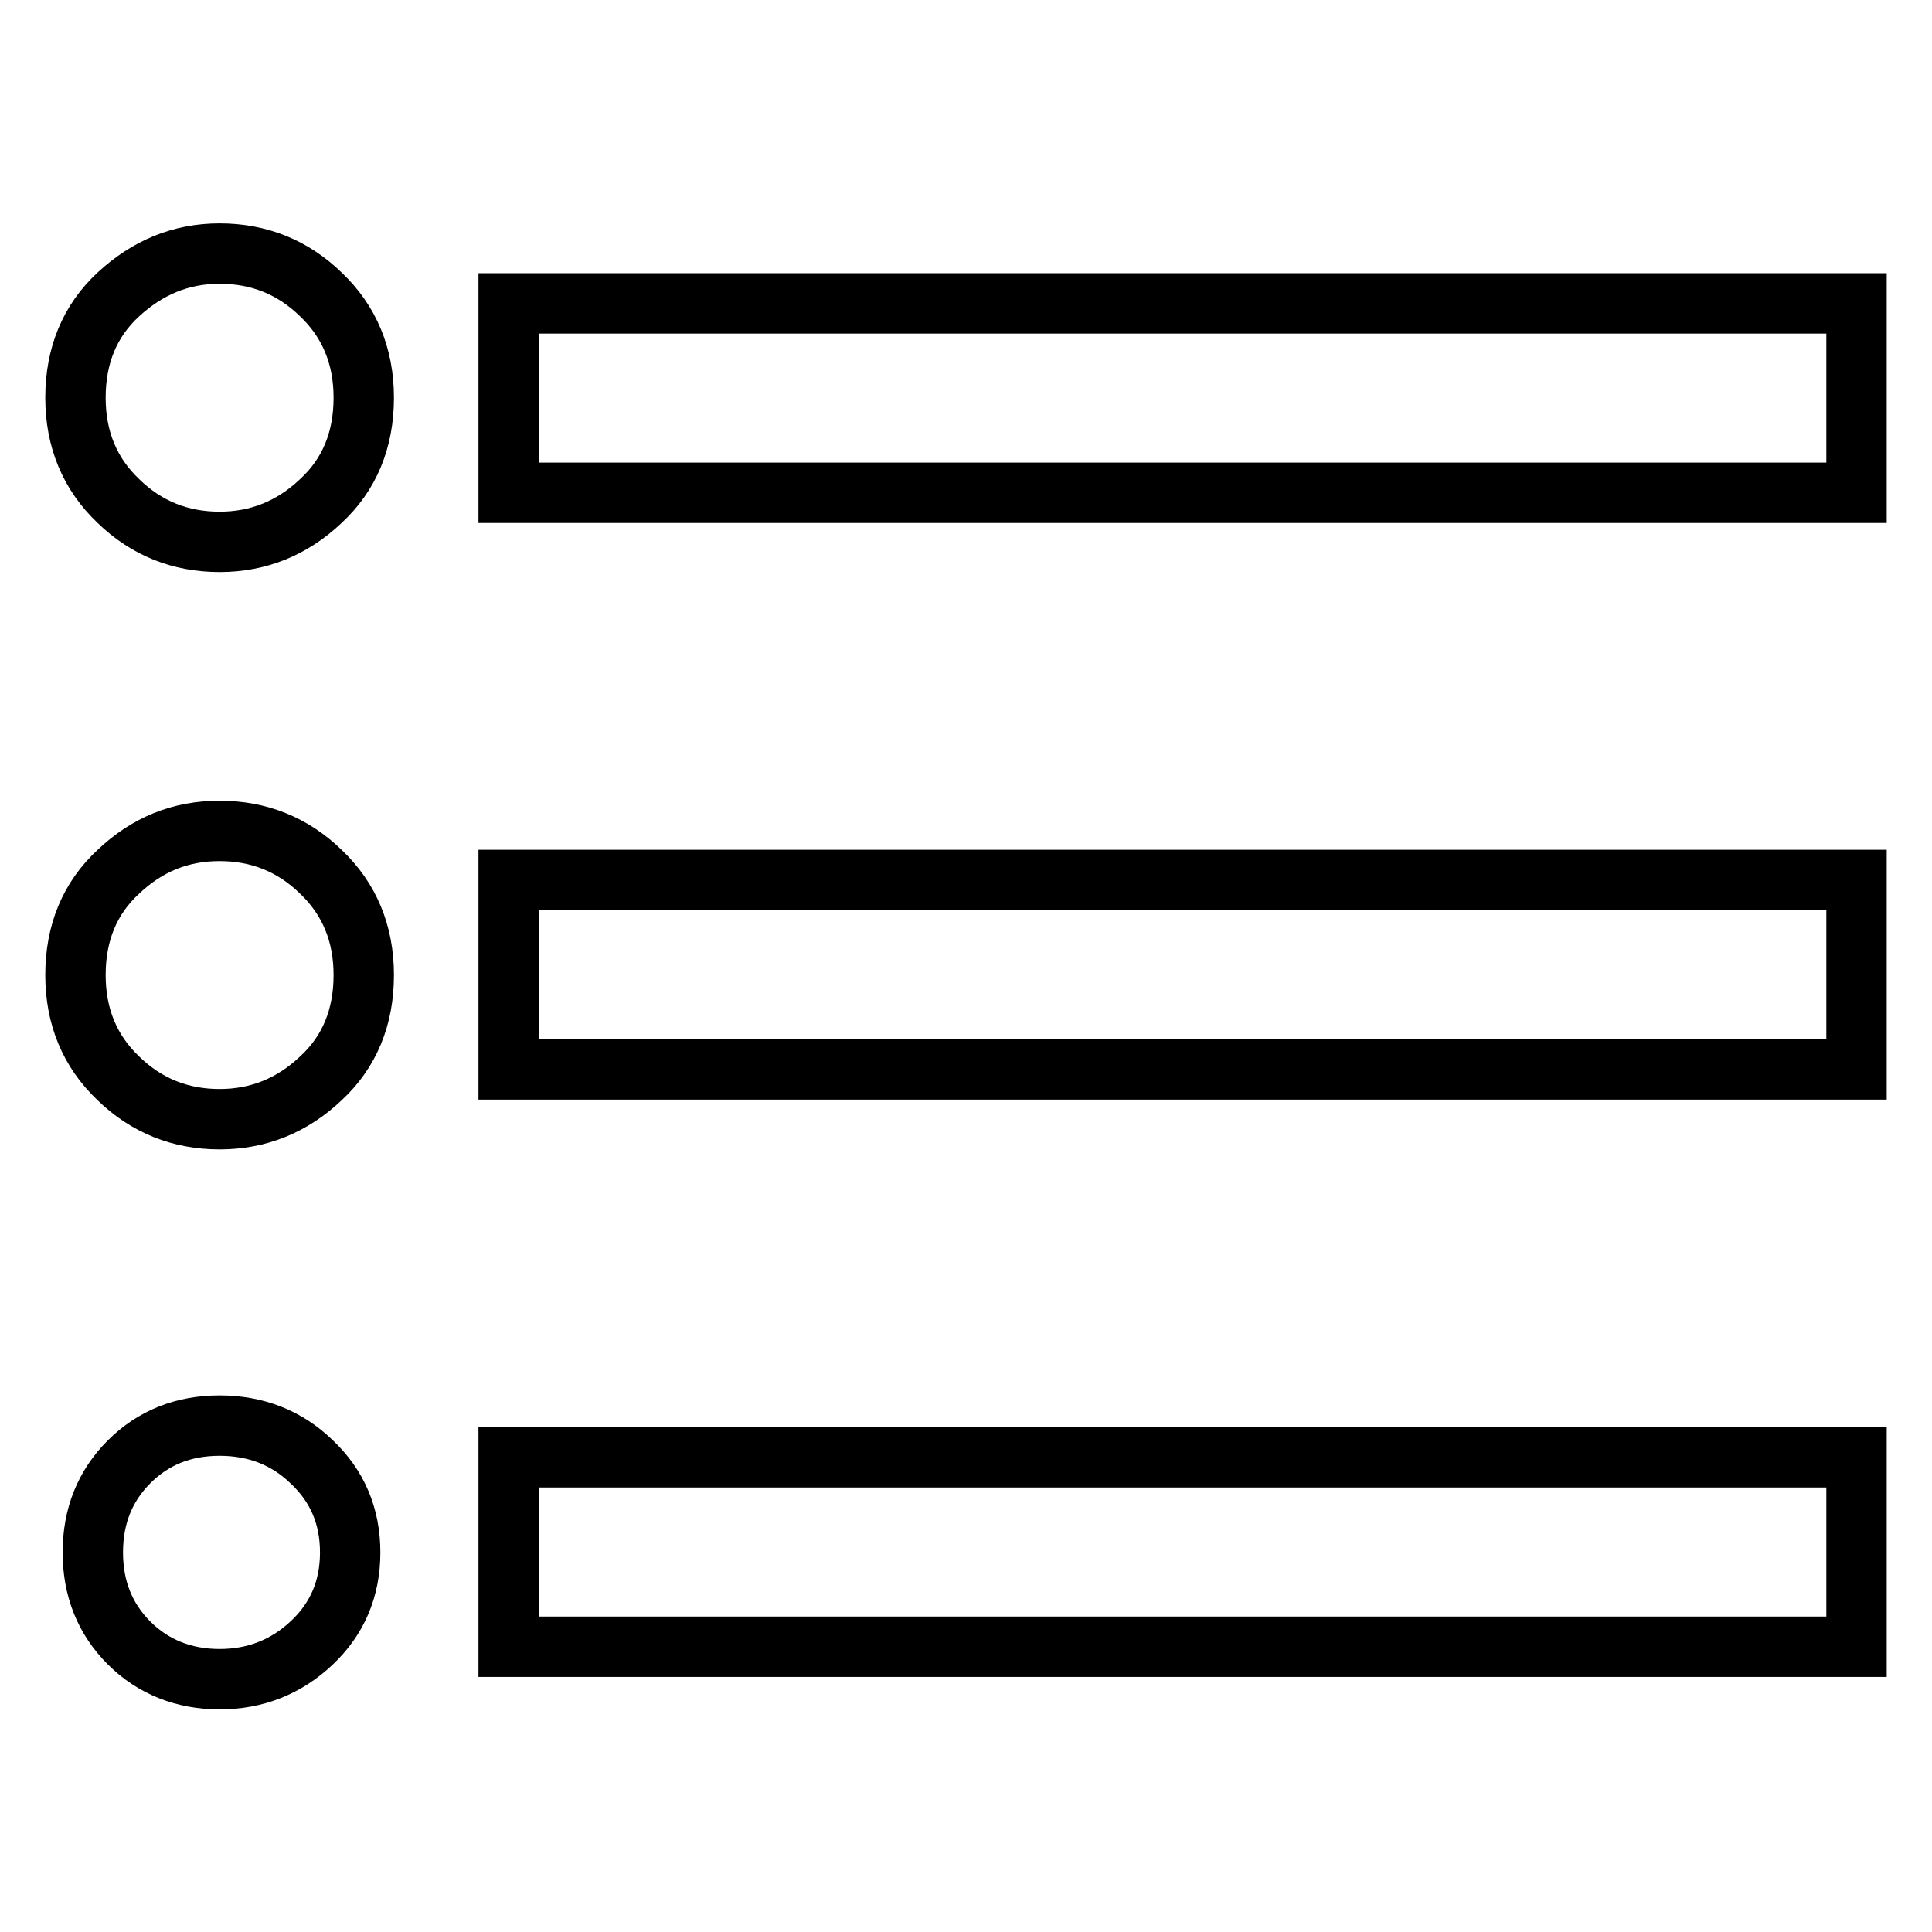 <?xml version="1.0" encoding="utf-8"?>
<!-- Svg Vector Icons : http://www.onlinewebfonts.com/icon -->
<!DOCTYPE svg PUBLIC "-//W3C//DTD SVG 1.1//EN" "http://www.w3.org/Graphics/SVG/1.1/DTD/svg11.dtd">
<svg version="1.1" xmlns="http://www.w3.org/2000/svg" xmlns:xlink="http://www.w3.org/1999/xlink" x="0px" y="0px" viewBox="0 0 256 256" enable-background="new 0 0 256 256" xml:space="preserve">
<g> <path stroke-width="8" fill-opacity="0" stroke="#000000"  d="M67.4,40.2H246v25.1H67.4V40.2z M67.4,141.7v-25.1H246v25.1H67.4z M67.4,218.2v-25.1H246v25.1H67.4z  M29.1,188.9c4.8,0,8.9,1.6,12.2,4.8c3.4,3.2,5.1,7.2,5.1,12s-1.7,8.8-5.1,12c-3.4,3.2-7.5,4.8-12.2,4.8s-8.8-1.6-12-4.8 c-3.2-3.2-4.8-7.2-4.8-12s1.6-8.8,4.8-12C20.3,190.5,24.3,188.9,29.1,188.9z M29.1,33.6c5.2,0,9.7,1.8,13.4,5.4 c3.8,3.6,5.7,8.2,5.7,13.7c0,5.6-1.9,10.2-5.7,13.7c-3.8,3.6-8.3,5.4-13.4,5.4c-5.2,0-9.7-1.8-13.4-5.4c-3.8-3.6-5.7-8.2-5.7-13.7 c0-5.6,1.9-10.2,5.7-13.7S23.9,33.6,29.1,33.6z M29.1,110.1c5.2,0,9.7,1.8,13.4,5.4c3.8,3.6,5.7,8.2,5.7,13.7 c0,5.6-1.9,10.2-5.7,13.7c-3.8,3.6-8.3,5.4-13.4,5.4c-5.2,0-9.7-1.8-13.4-5.4c-3.8-3.6-5.7-8.2-5.7-13.7c0-5.6,1.9-10.2,5.7-13.7 C19.5,111.9,23.9,110.1,29.1,110.1z"/></g>
</svg>